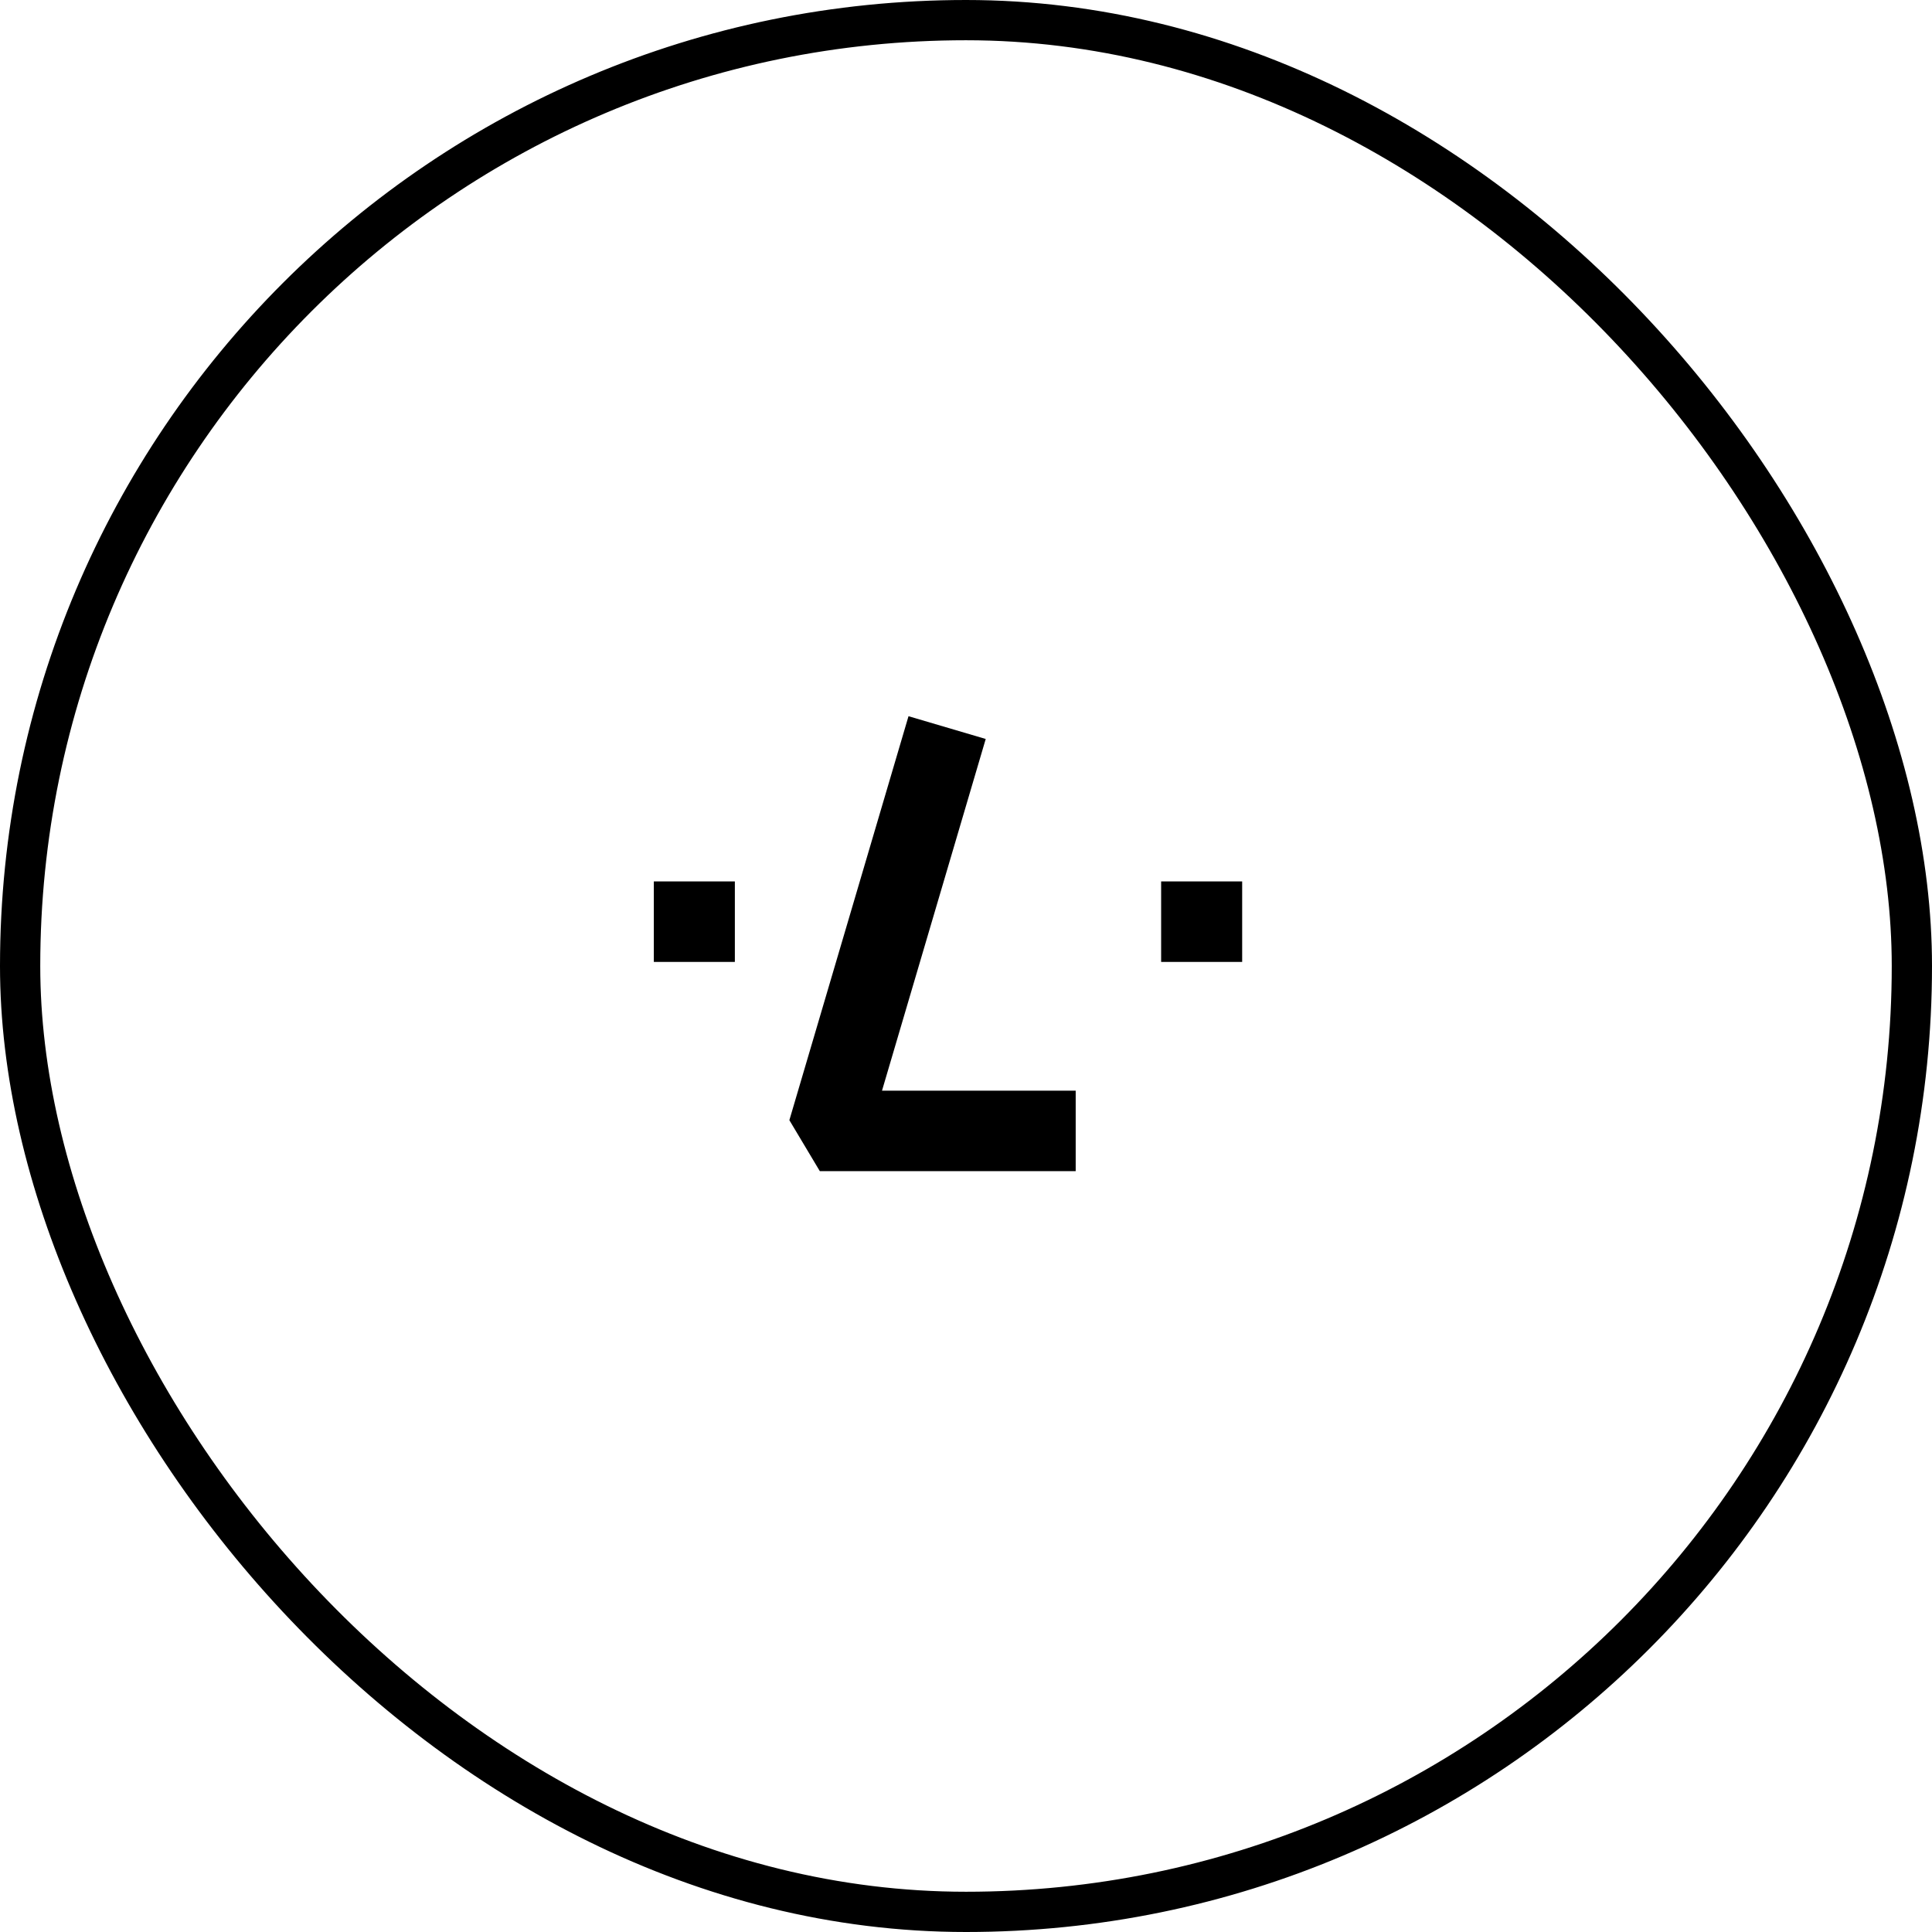 <svg width="36" height="36" viewBox="0 0 36 36" fill="none" xmlns="http://www.w3.org/2000/svg">
<rect x="0.375" y="0.375" width="35.25" height="35.25" rx="17.625" stroke="black" stroke-width="0.75"/>
<path d="M17.436 14.277L15.521 20.77L15.702 21.073H19.294" stroke="black" stroke-width="1.5" stroke-linecap="square"/>
<path d="M22.386 17.174H22.396" stroke="black" stroke-width="1.5" stroke-linecap="square"/>
<path d="M12.933 17.174H12.943" stroke="black" stroke-width="1.5" stroke-linecap="square"/>
</svg>

